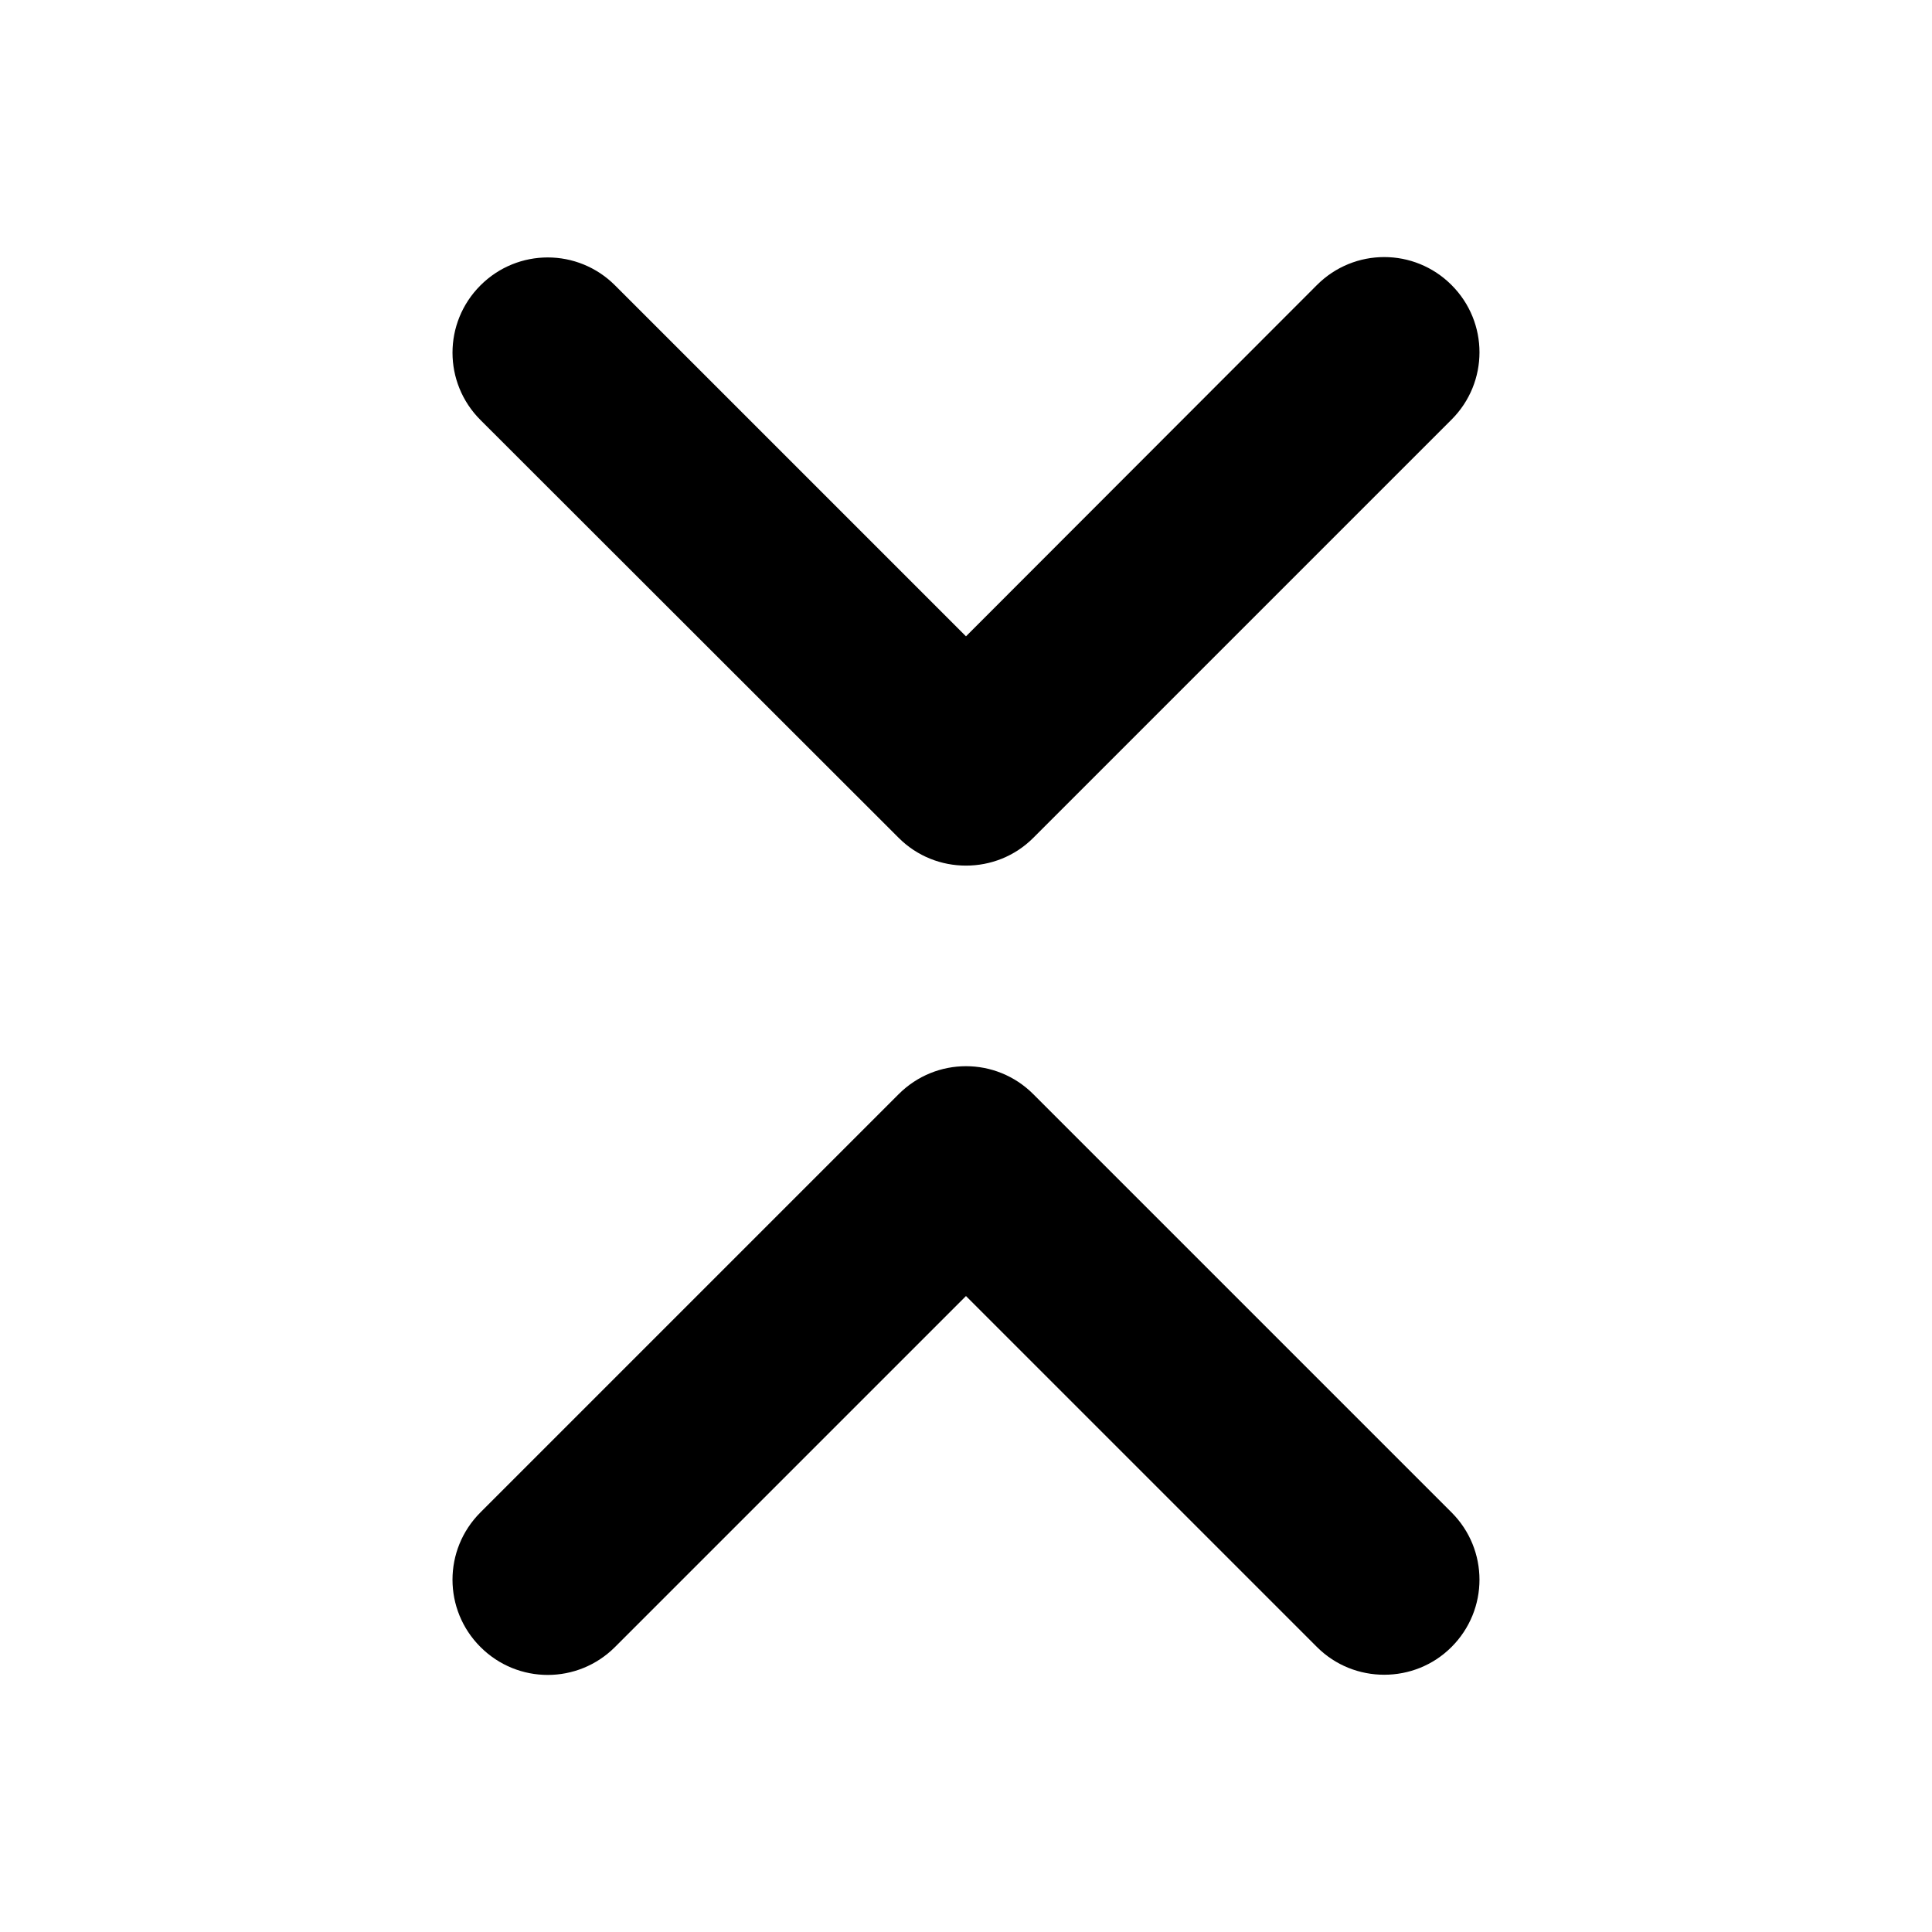 <?xml version="1.0" encoding="UTF-8"?>
<!-- Uploaded to: SVG Repo, www.svgrepo.com, Generator: SVG Repo Mixer Tools -->
<svg fill="#000000" width="800px" height="800px" version="1.1" viewBox="144 144 512 512" xmlns="http://www.w3.org/2000/svg">
 <g>
  <path d="m417.83 433.96c-9.875-9.875-25.797-9.875-35.668 0l-110.84 110.84c-9.875 9.875-9.875 25.797 0 35.668 9.875 9.875 25.797 9.875 35.668 0l93.004-93.004 93.004 93.004c4.938 4.938 11.387 7.356 17.836 7.356 6.449 0 12.898-2.418 17.836-7.356 9.875-9.875 9.875-25.797 0-35.668z"/>
  <path d="m382.16 366.04c4.938 4.938 11.387 7.356 17.836 7.356s12.898-2.418 17.836-7.356l110.84-110.84c9.875-9.875 9.875-25.797 0-35.668-9.875-9.875-25.797-9.875-35.668 0l-93.008 93.102-93.004-93.004c-9.875-9.875-25.797-9.875-35.668 0-9.875 9.875-9.875 25.797 0 35.668z"/>
 </g>
</svg>
